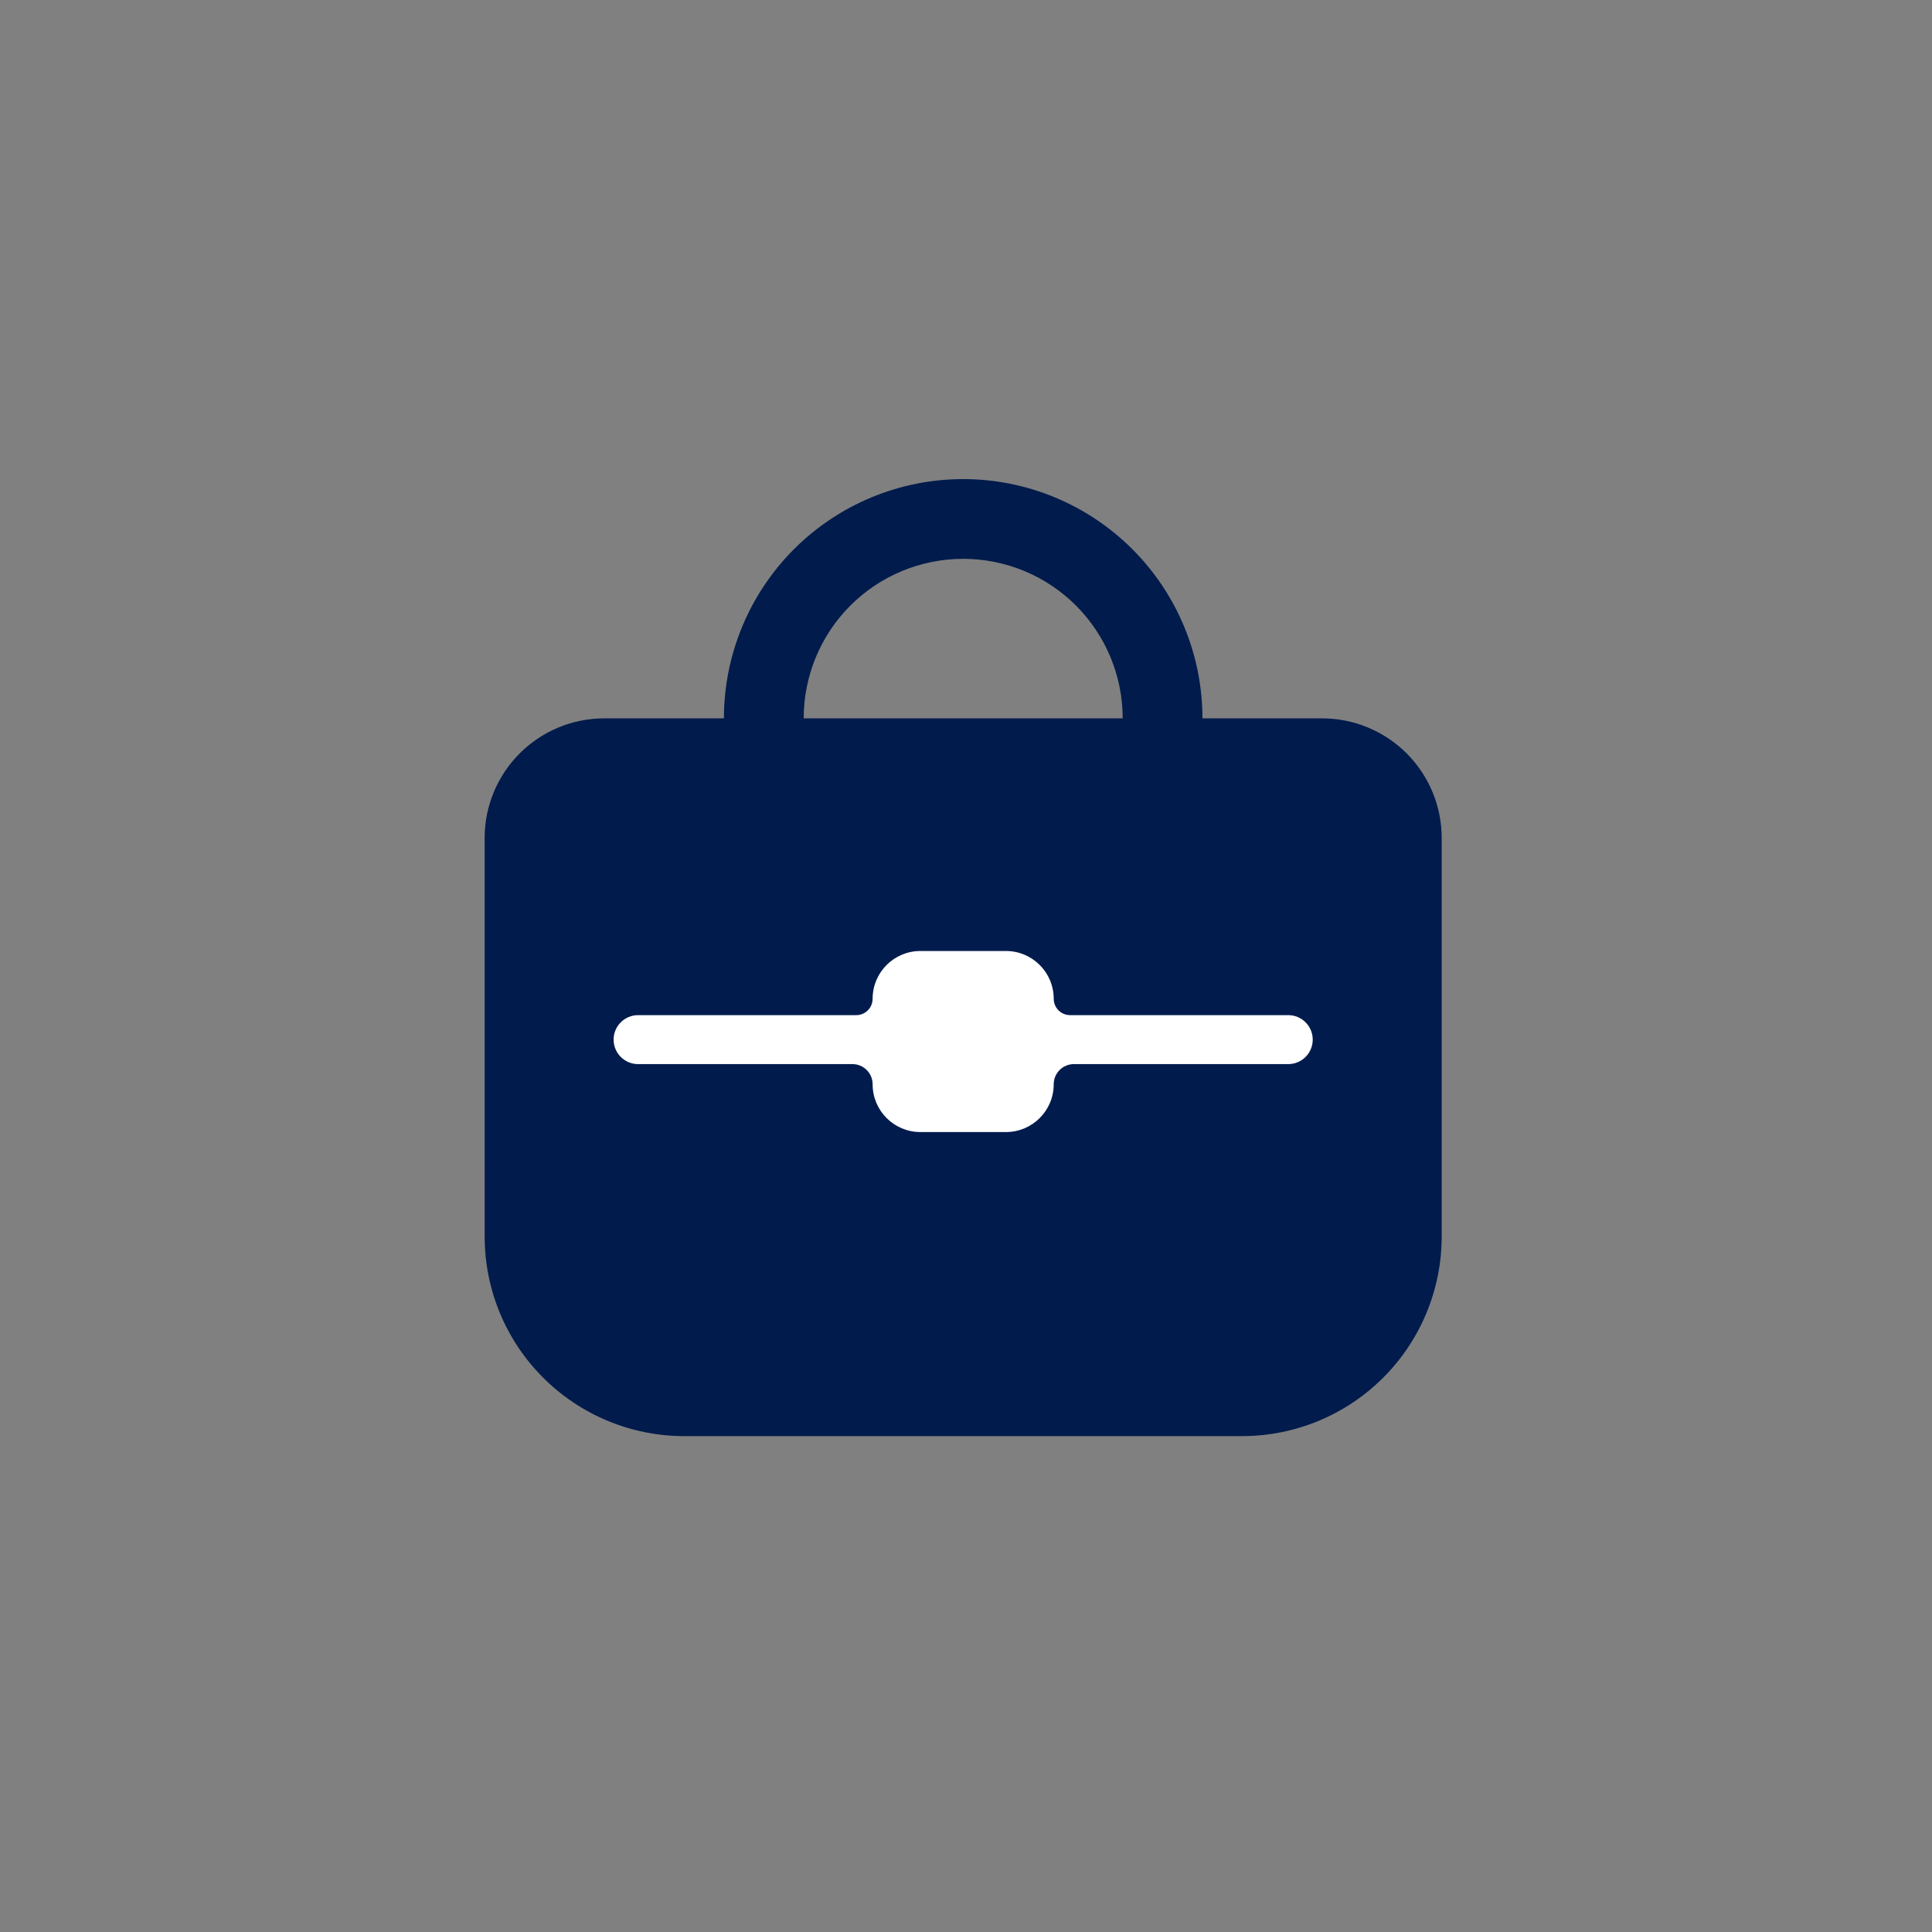 <svg width="60" height="60" viewBox="0 0 60 60" fill="none" xmlns="http://www.w3.org/2000/svg">
<rect x="0" y="0" width="60" height="60" fill="#808080" stroke="none"/>
<path fill-rule="evenodd" clip-rule="evenodd" d="M35.166 17.055C33.773 15.662 31.883 14.879 29.912 14.879C27.942 14.879 26.051 15.662 24.658 17.055C23.265 18.449 22.482 20.339 22.482 22.309H18.767C17.781 22.309 16.836 22.701 16.14 23.397C15.443 24.094 15.051 25.039 15.051 26.024L15.052 38.408C15.053 40.05 15.706 41.624 16.867 42.784C18.028 43.945 19.602 44.598 21.243 44.6H38.581C40.222 44.598 41.796 43.945 42.957 42.784C44.118 41.624 44.771 40.05 44.773 38.408V26.024C44.773 25.039 44.381 24.094 43.685 23.397C42.988 22.701 42.043 22.309 41.058 22.309H37.343C37.343 20.339 36.56 18.449 35.166 17.055ZM26.409 18.806C27.338 17.877 28.599 17.355 29.912 17.355C31.226 17.355 32.486 17.877 33.415 18.806C34.344 19.735 34.866 20.995 34.866 22.309H24.959C24.959 20.995 25.48 19.735 26.409 18.806Z" fill="#001B4C"/>
<path d="M27.1 31.017C27.1 30.198 27.764 29.534 28.583 29.534H31.24C32.059 29.534 32.724 30.198 32.724 31.017C32.724 31.298 32.951 31.526 33.232 31.526H40.007C40.427 31.526 40.768 31.866 40.768 32.286C40.768 32.707 40.427 33.047 40.007 33.047H33.35C33.004 33.047 32.724 33.328 32.724 33.674C32.724 34.493 32.059 35.157 31.24 35.157H28.583C27.764 35.157 27.1 34.493 27.1 33.674C27.1 33.328 26.82 33.047 26.474 33.047H19.817C19.397 33.047 19.056 32.707 19.056 32.286C19.056 31.866 19.397 31.526 19.817 31.526H26.592C26.873 31.526 27.1 31.298 27.1 31.017Z" fill="white"/>
</svg>